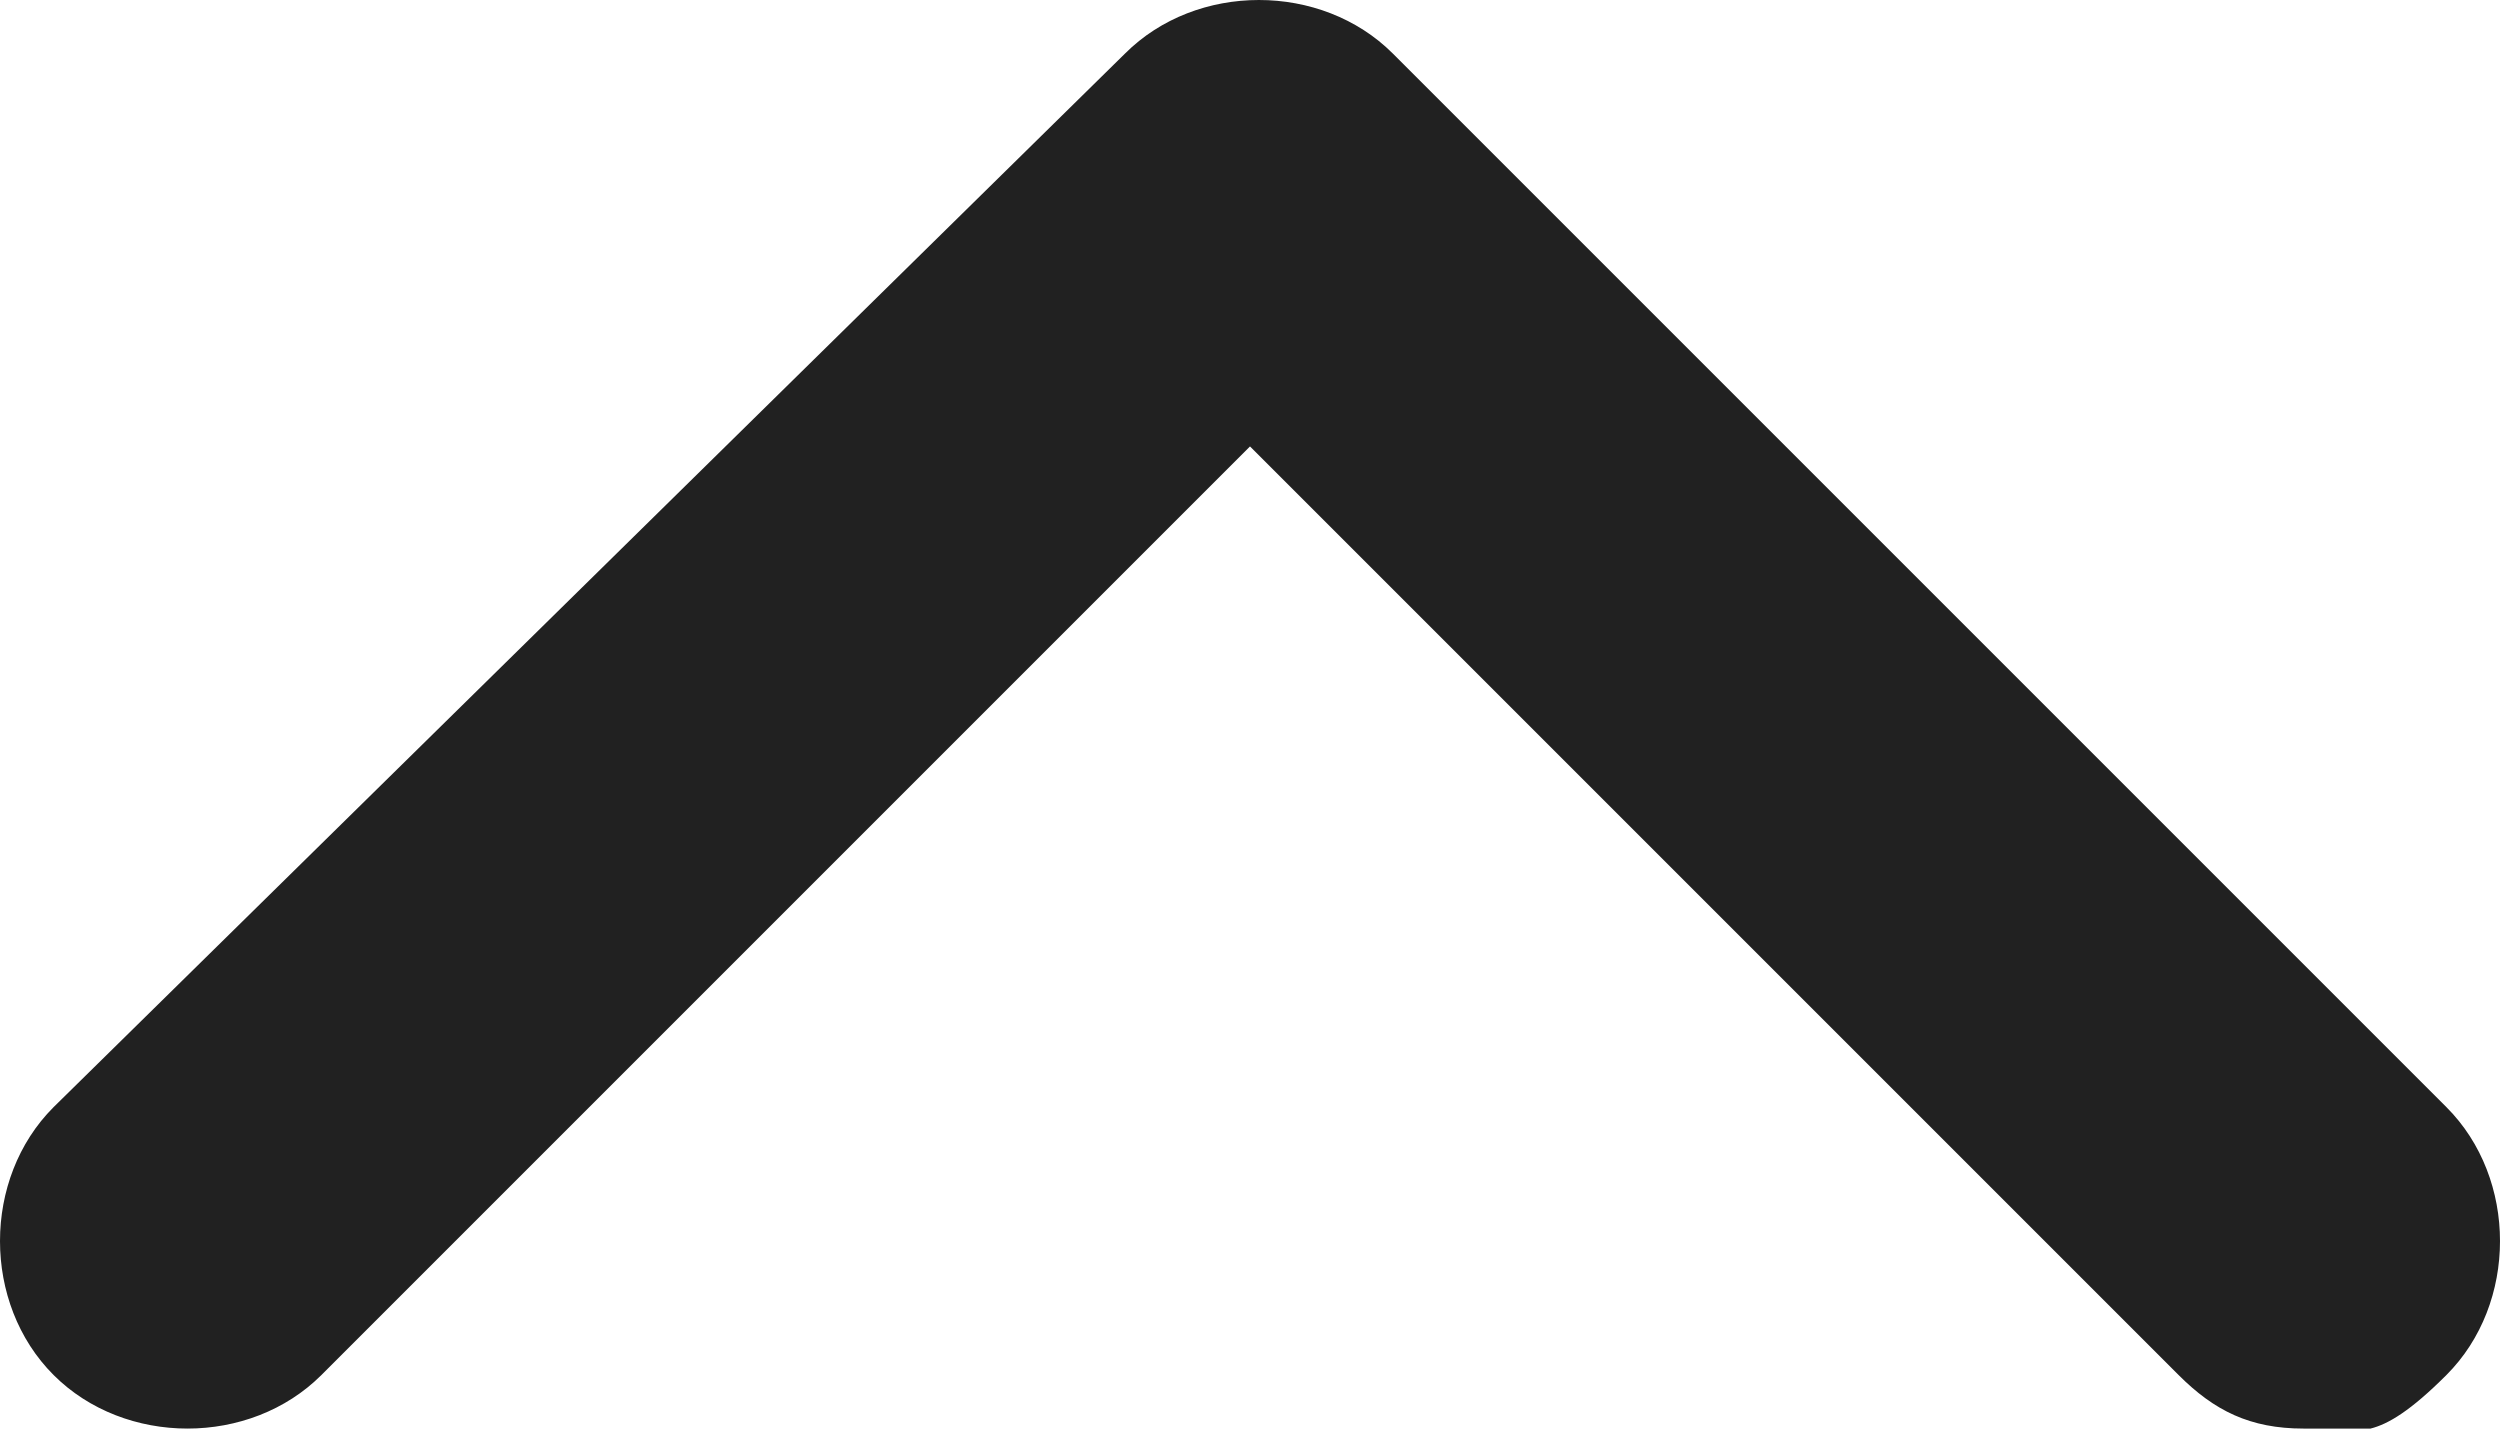 <svg xmlns="http://www.w3.org/2000/svg" width="14" height="8" viewBox="0 0 14 8"><path d="M12.9 8c-.3 0-.5-.1-.7-.3L7 2.5 1.8 7.7c-.4.4-1.1.4-1.5 0s-.4-1.1 0-1.5l6-5.9c.4-.4 1.1-.4 1.5 0l5.9 5.9c.4.4.4 1.1 0 1.5s-.5.3-.7.3Z" style="fill:#212121" data-name="レイヤー_1"/></svg>
